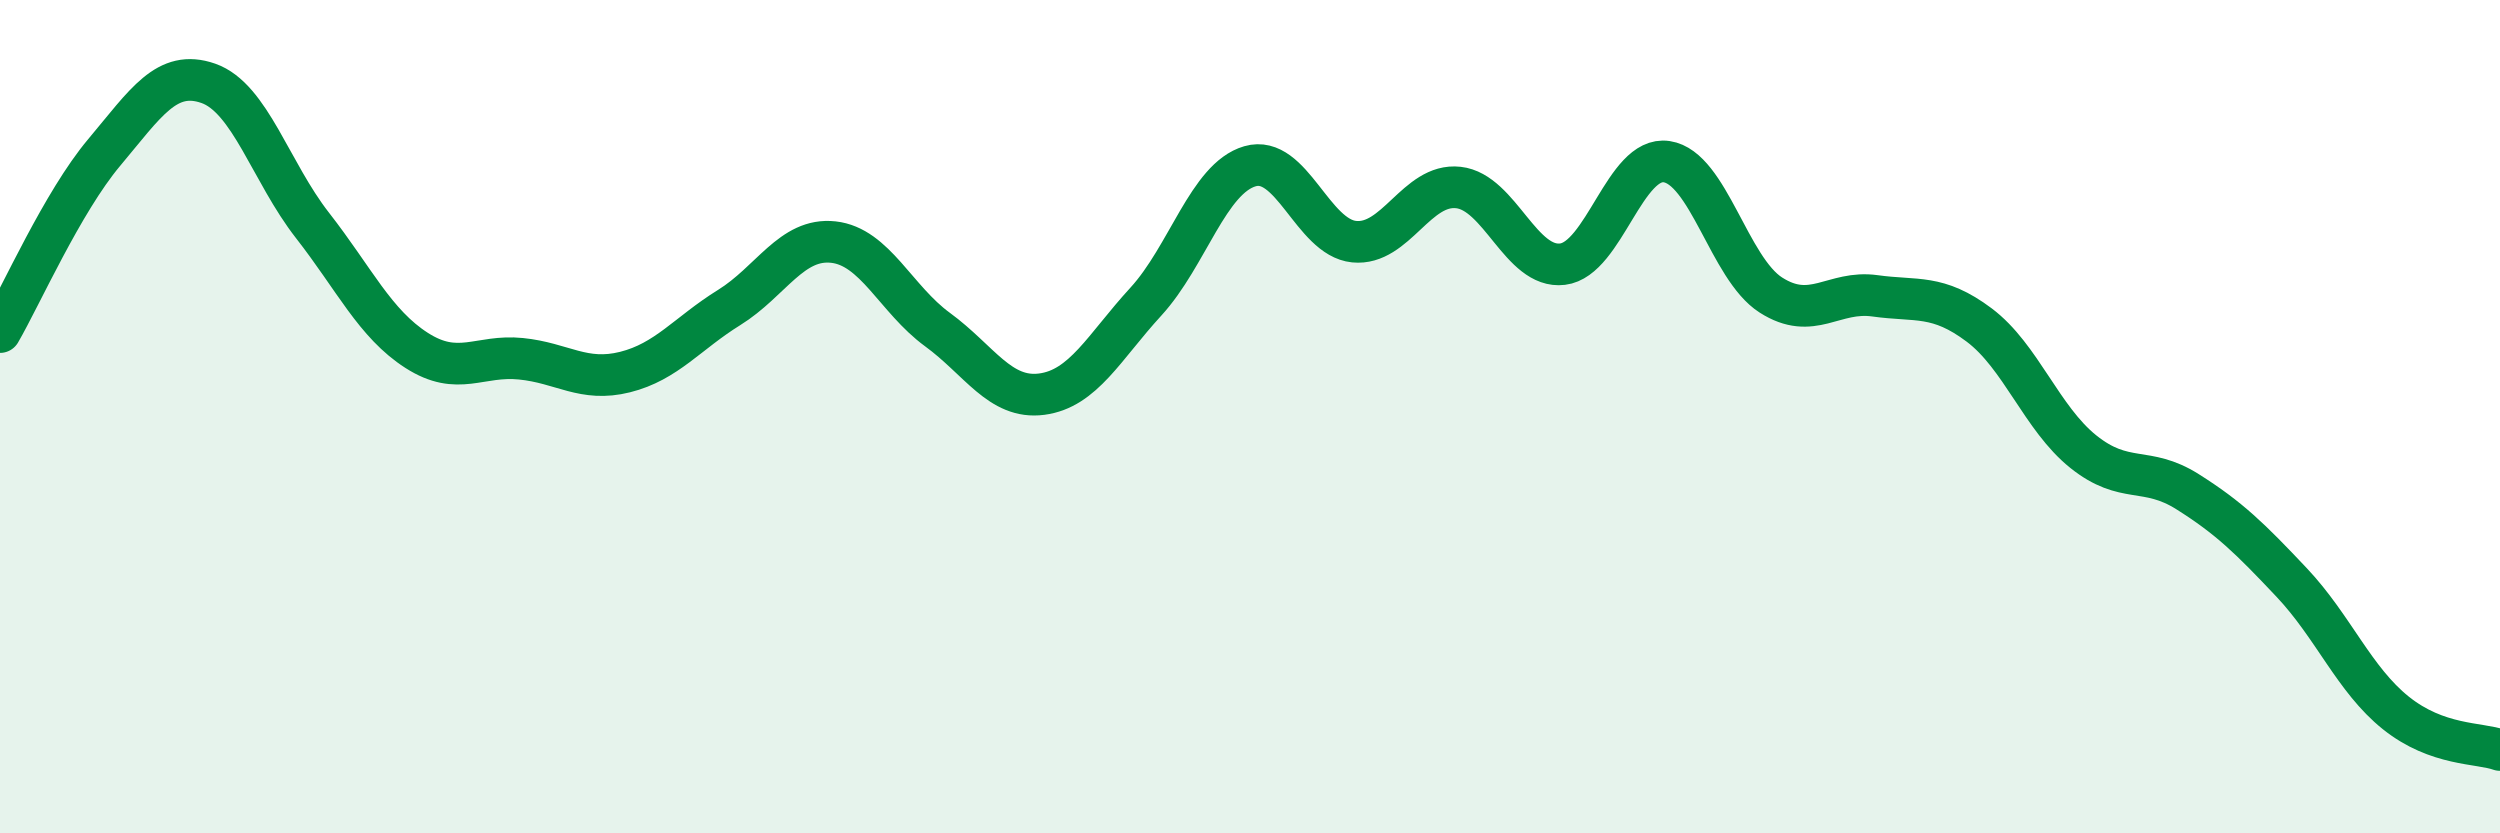 
    <svg width="60" height="20" viewBox="0 0 60 20" xmlns="http://www.w3.org/2000/svg">
      <path
        d="M 0,7.97 C 0.5,7.11 1.5,4.85 2.5,3.66 C 3.5,2.47 4,1.65 5,2 C 6,2.35 6.5,4.13 7.5,5.41 C 8.5,6.69 9,7.77 10,8.41 C 11,9.05 11.5,8.51 12.5,8.61 C 13.5,8.71 14,9.18 15,8.93 C 16,8.68 16.5,8 17.5,7.38 C 18.5,6.76 19,5.7 20,5.81 C 21,5.92 21.5,7.18 22.5,7.91 C 23.5,8.64 24,9.59 25,9.46 C 26,9.33 26.5,8.33 27.5,7.24 C 28.5,6.15 29,4.28 30,3.99 C 31,3.7 31.5,5.7 32.5,5.8 C 33.5,5.9 34,4.39 35,4.5 C 36,4.61 36.5,6.46 37.5,6.34 C 38.5,6.22 39,3.73 40,3.88 C 41,4.03 41.5,6.44 42.5,7.08 C 43.5,7.72 44,6.96 45,7.1 C 46,7.24 46.5,7.05 47.5,7.8 C 48.5,8.55 49,10.04 50,10.84 C 51,11.64 51.5,11.17 52.5,11.8 C 53.5,12.43 54,12.92 55,13.98 C 56,15.04 56.5,16.31 57.5,17.11 C 58.5,17.91 59.5,17.82 60,18L60 20L0 20Z"
        fill="#008740"
        opacity="0.1"
        stroke-linecap="round"
        stroke-linejoin="round"
      />
      <path
        d="M 0,7.97 C 0.5,7.11 1.5,4.85 2.5,3.66 C 3.5,2.47 4,1.65 5,2 C 6,2.35 6.5,4.13 7.5,5.41 C 8.5,6.69 9,7.77 10,8.41 C 11,9.05 11.5,8.51 12.5,8.61 C 13.5,8.71 14,9.18 15,8.93 C 16,8.68 16.5,8 17.5,7.38 C 18.5,6.76 19,5.7 20,5.81 C 21,5.92 21.5,7.18 22.5,7.91 C 23.5,8.64 24,9.59 25,9.46 C 26,9.33 26.5,8.33 27.5,7.24 C 28.5,6.15 29,4.28 30,3.99 C 31,3.7 31.5,5.7 32.5,5.8 C 33.5,5.9 34,4.39 35,4.5 C 36,4.61 36.5,6.46 37.5,6.34 C 38.5,6.22 39,3.73 40,3.88 C 41,4.03 41.5,6.44 42.5,7.08 C 43.5,7.72 44,6.96 45,7.1 C 46,7.24 46.5,7.05 47.5,7.8 C 48.5,8.55 49,10.04 50,10.84 C 51,11.64 51.5,11.17 52.5,11.8 C 53.5,12.43 54,12.92 55,13.98 C 56,15.04 56.5,16.31 57.5,17.11 C 58.5,17.91 59.5,17.82 60,18"
        stroke="#008740"
        stroke-width="1"
        fill="none"
        stroke-linecap="round"
        stroke-linejoin="round"
      />
    </svg>
  
